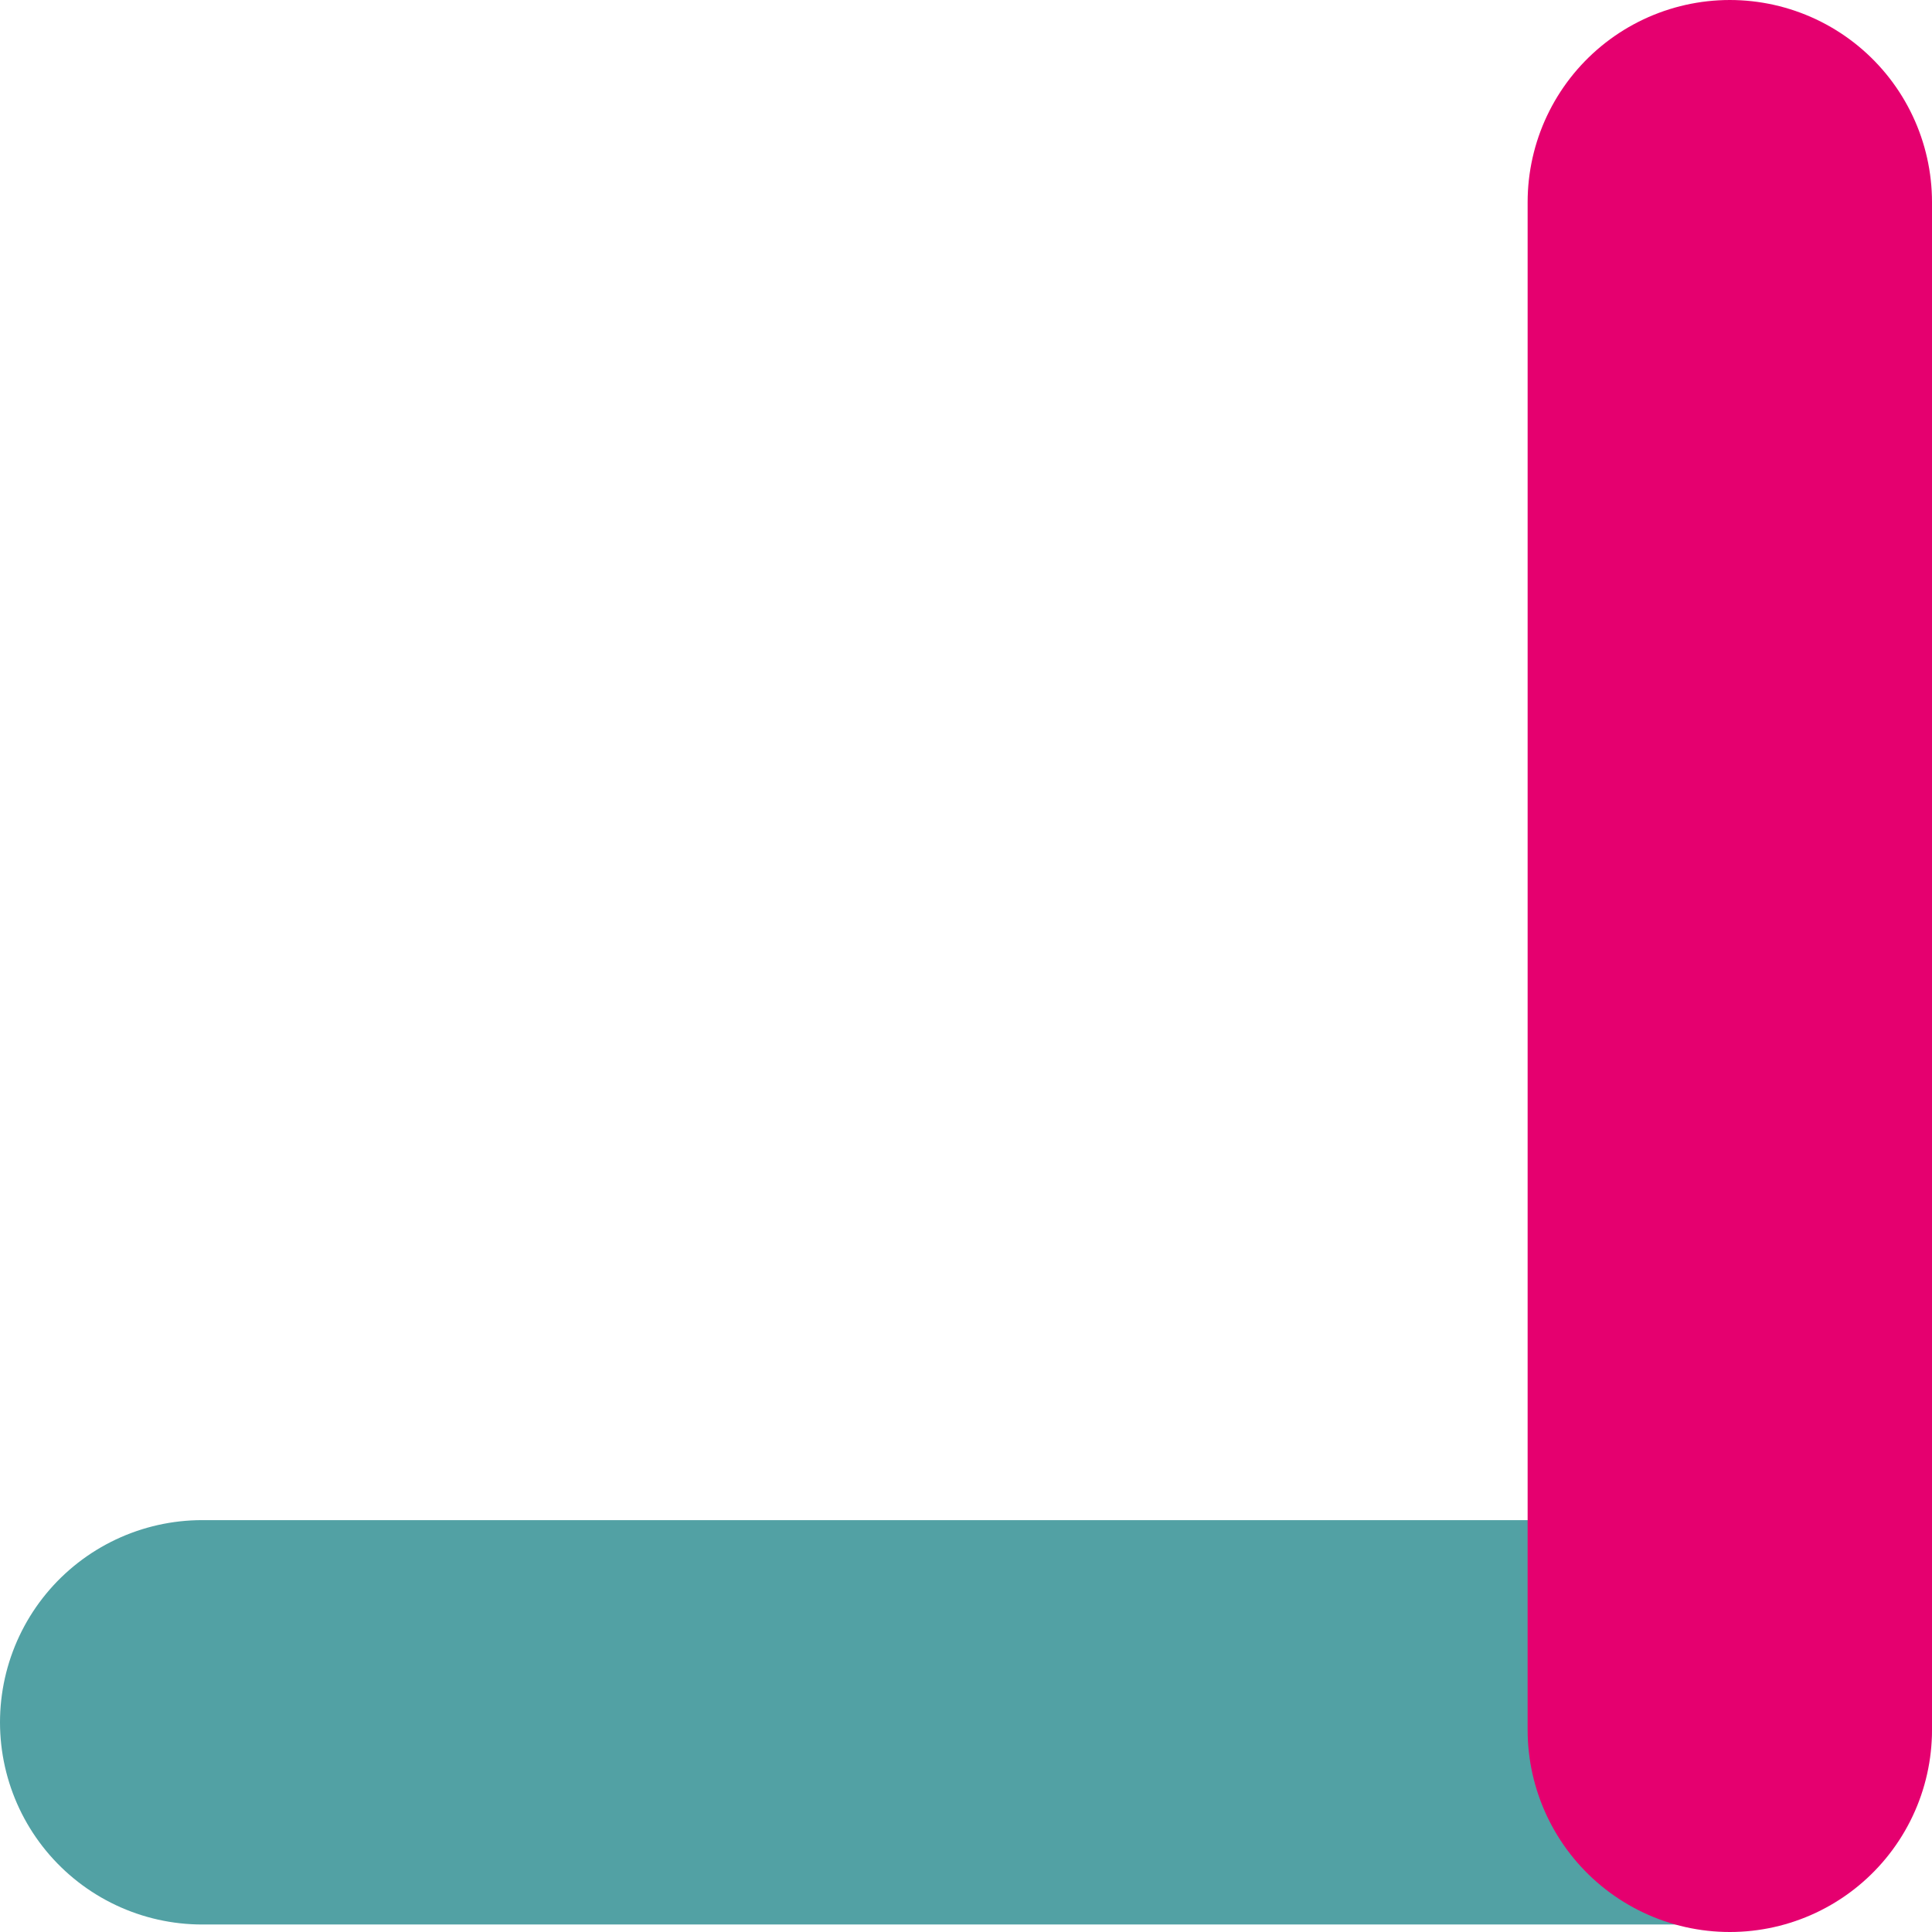 <svg xmlns="http://www.w3.org/2000/svg" width="43" height="43" viewBox="0 0 43 43"><g id="Group_1349" data-name="Group 1349" transform="translate(-142 -729.5)"><line id="Line_409" data-name="Line 409" x1="34" transform="translate(146.5 767.833)" fill="none" stroke="#52a1a4" stroke-linecap="round" stroke-width="9" style="mix-blend-mode: multiply;isolation: isolate"></line><line id="Line_412" data-name="Line 412" y1="34" transform="translate(180.5 734)" fill="none" stroke="#e5006f" stroke-linecap="round" stroke-width="9" style="mix-blend-mode: multiply;isolation: isolate"></line></g></svg>